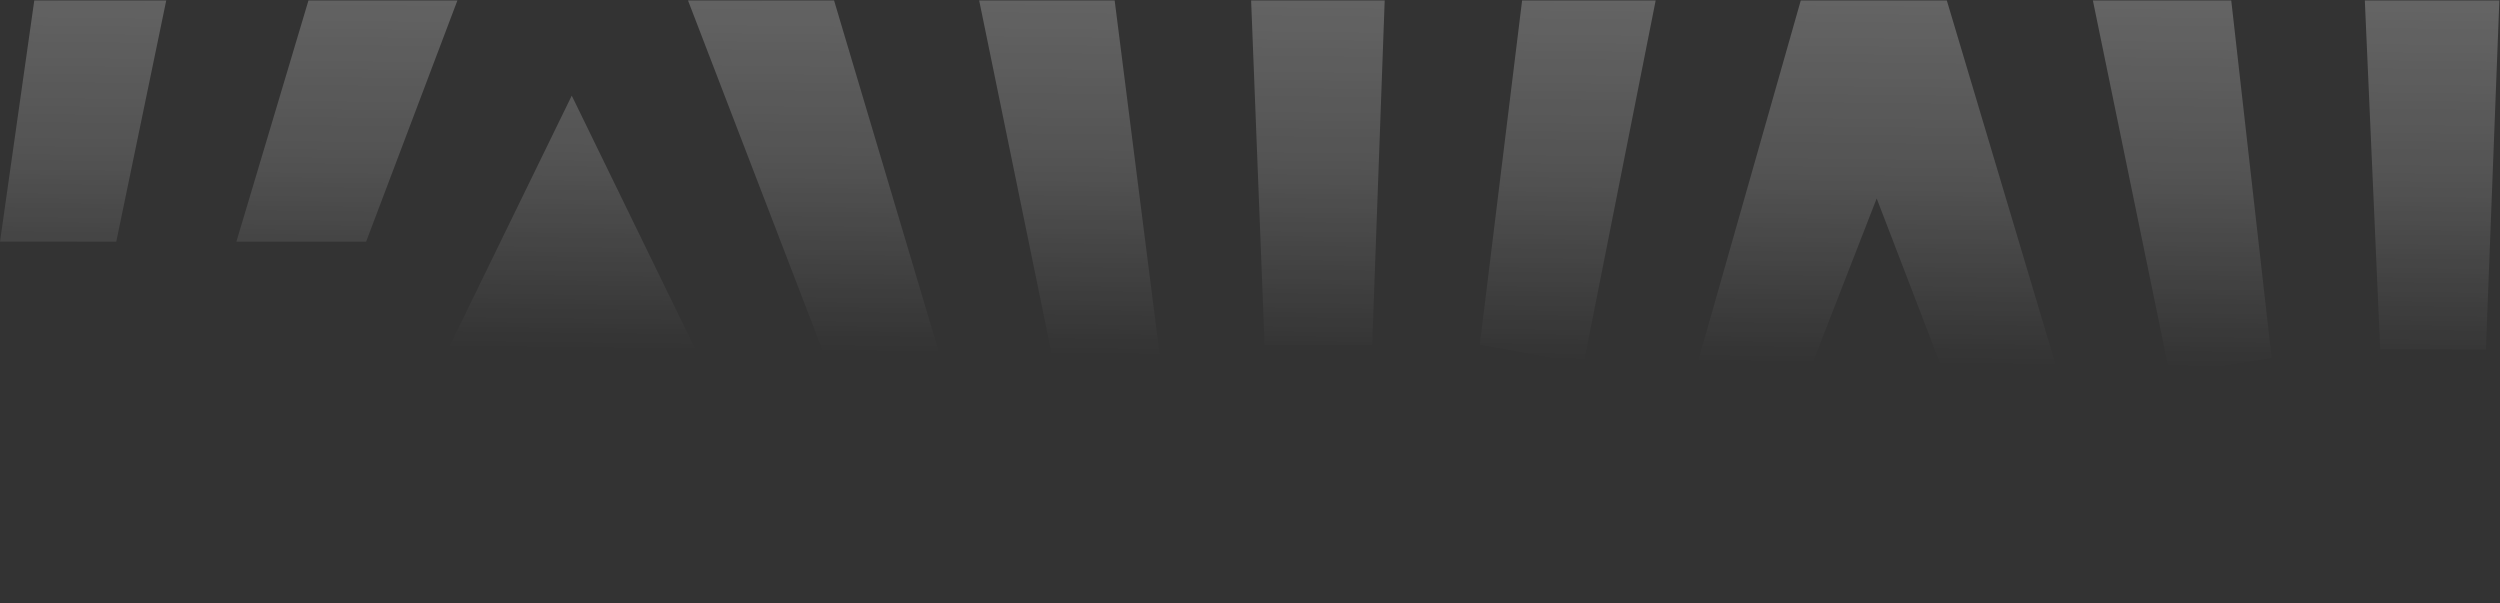 <?xml version="1.0" encoding="UTF-8"?> <svg xmlns="http://www.w3.org/2000/svg" width="3209" height="774" viewBox="0 0 3209 774" fill="none"><rect x="0" y="0" width="3209" height="774" fill="#333333" stroke="none"/><path d="M0 310.227L44 0.634L213.385 0.634L149.246 310.227H0Z" fill="url(#paint0_linear_278_325)" fill-opacity="0.3"></path><path d="M303.426 310.227L395.934 0.634H587.117L469.94 310.227H303.426Z" fill="url(#paint1_linear_278_325)" fill-opacity="0.3"></path><path d="M442.804 719.729L733.896 122.744L971.95 611.186L848.606 674.091L733.896 481.675L557.514 774L442.804 719.729Z" fill="url(#paint2_linear_278_325)" fill-opacity="0.3"></path><path d="M1096.53 555.681L883.142 0.634H1070.62L1223.57 513.744L1096.53 555.681Z" fill="url(#paint3_linear_278_325)" fill-opacity="0.3"></path><path d="M1355.55 481.675L1256.87 0.634H1430.79L1488.76 457.006L1355.55 481.675Z" fill="url(#paint4_linear_278_325)" fill-opacity="0.3"></path><path d="M1623.21 442.205L1605.94 0.634H1777.39L1761.35 442.205H1623.21Z" fill="url(#paint5_linear_278_325)" fill-opacity="0.3"></path><path d="M1899.5 442.205L1953.77 0.634H2125.21L2032.71 466.874L1899.5 442.205Z" fill="url(#paint6_linear_278_325)" fill-opacity="0.3"></path><path d="M2300.36 533.479L2408.91 254.722L2523.62 553.214L2651.89 512.511L2498.95 0.634H2311.46L2169.62 498.943L2300.36 533.479Z" fill="url(#paint7_linear_278_325)" fill-opacity="0.3"></path><path d="M2785.1 480.442L2686.43 0.634H2864.04L2915.85 459.473L2785.1 480.442Z" fill="url(#paint8_linear_278_325)" fill-opacity="0.3"></path><path d="M3055.23 448.372L3035.49 0.634H3208.17L3190.91 448.372H3055.23Z" fill="url(#paint9_linear_278_325)" fill-opacity="0.3"></path><defs><linearGradient id="paint0_linear_278_325" x1="1646.26" y1="-8" x2="1640.92" y2="458.85" gradientUnits="userSpaceOnUse"><stop stop-color="white" stop-opacity="0.8"></stop><stop offset="0.488" stop-color="white" stop-opacity="0.512"></stop><stop offset="1" stop-color="white" stop-opacity="0"></stop></linearGradient><linearGradient id="paint1_linear_278_325" x1="1646.26" y1="-8" x2="1640.92" y2="458.85" gradientUnits="userSpaceOnUse"><stop stop-color="white" stop-opacity="0.8"></stop><stop offset="0.488" stop-color="white" stop-opacity="0.512"></stop><stop offset="1" stop-color="white" stop-opacity="0"></stop></linearGradient><linearGradient id="paint2_linear_278_325" x1="1646.26" y1="-8" x2="1640.92" y2="458.85" gradientUnits="userSpaceOnUse"><stop stop-color="white" stop-opacity="0.8"></stop><stop offset="0.488" stop-color="white" stop-opacity="0.512"></stop><stop offset="1" stop-color="white" stop-opacity="0"></stop></linearGradient><linearGradient id="paint3_linear_278_325" x1="1646.26" y1="-8" x2="1640.92" y2="458.85" gradientUnits="userSpaceOnUse"><stop stop-color="white" stop-opacity="0.8"></stop><stop offset="0.488" stop-color="white" stop-opacity="0.512"></stop><stop offset="1" stop-color="white" stop-opacity="0"></stop></linearGradient><linearGradient id="paint4_linear_278_325" x1="1646.26" y1="-8" x2="1640.92" y2="458.85" gradientUnits="userSpaceOnUse"><stop stop-color="white" stop-opacity="0.8"></stop><stop offset="0.488" stop-color="white" stop-opacity="0.512"></stop><stop offset="1" stop-color="white" stop-opacity="0"></stop></linearGradient><linearGradient id="paint5_linear_278_325" x1="1646.26" y1="-8" x2="1640.92" y2="458.85" gradientUnits="userSpaceOnUse"><stop stop-color="white" stop-opacity="0.8"></stop><stop offset="0.488" stop-color="white" stop-opacity="0.512"></stop><stop offset="1" stop-color="white" stop-opacity="0"></stop></linearGradient><linearGradient id="paint6_linear_278_325" x1="1646.26" y1="-8" x2="1640.92" y2="458.85" gradientUnits="userSpaceOnUse"><stop stop-color="white" stop-opacity="0.8"></stop><stop offset="0.488" stop-color="white" stop-opacity="0.512"></stop><stop offset="1" stop-color="white" stop-opacity="0"></stop></linearGradient><linearGradient id="paint7_linear_278_325" x1="1646.26" y1="-8" x2="1640.92" y2="458.85" gradientUnits="userSpaceOnUse"><stop stop-color="white" stop-opacity="0.8"></stop><stop offset="0.488" stop-color="white" stop-opacity="0.512"></stop><stop offset="1" stop-color="white" stop-opacity="0"></stop></linearGradient><linearGradient id="paint8_linear_278_325" x1="1646.26" y1="-8" x2="1640.92" y2="458.85" gradientUnits="userSpaceOnUse"><stop stop-color="white" stop-opacity="0.8"></stop><stop offset="0.488" stop-color="white" stop-opacity="0.512"></stop><stop offset="1" stop-color="white" stop-opacity="0"></stop></linearGradient><linearGradient id="paint9_linear_278_325" x1="1646.26" y1="-8" x2="1640.92" y2="458.85" gradientUnits="userSpaceOnUse"><stop stop-color="white" stop-opacity="0.8"></stop><stop offset="0.488" stop-color="white" stop-opacity="0.512"></stop><stop offset="1" stop-color="white" stop-opacity="0"></stop></linearGradient></defs></svg> 